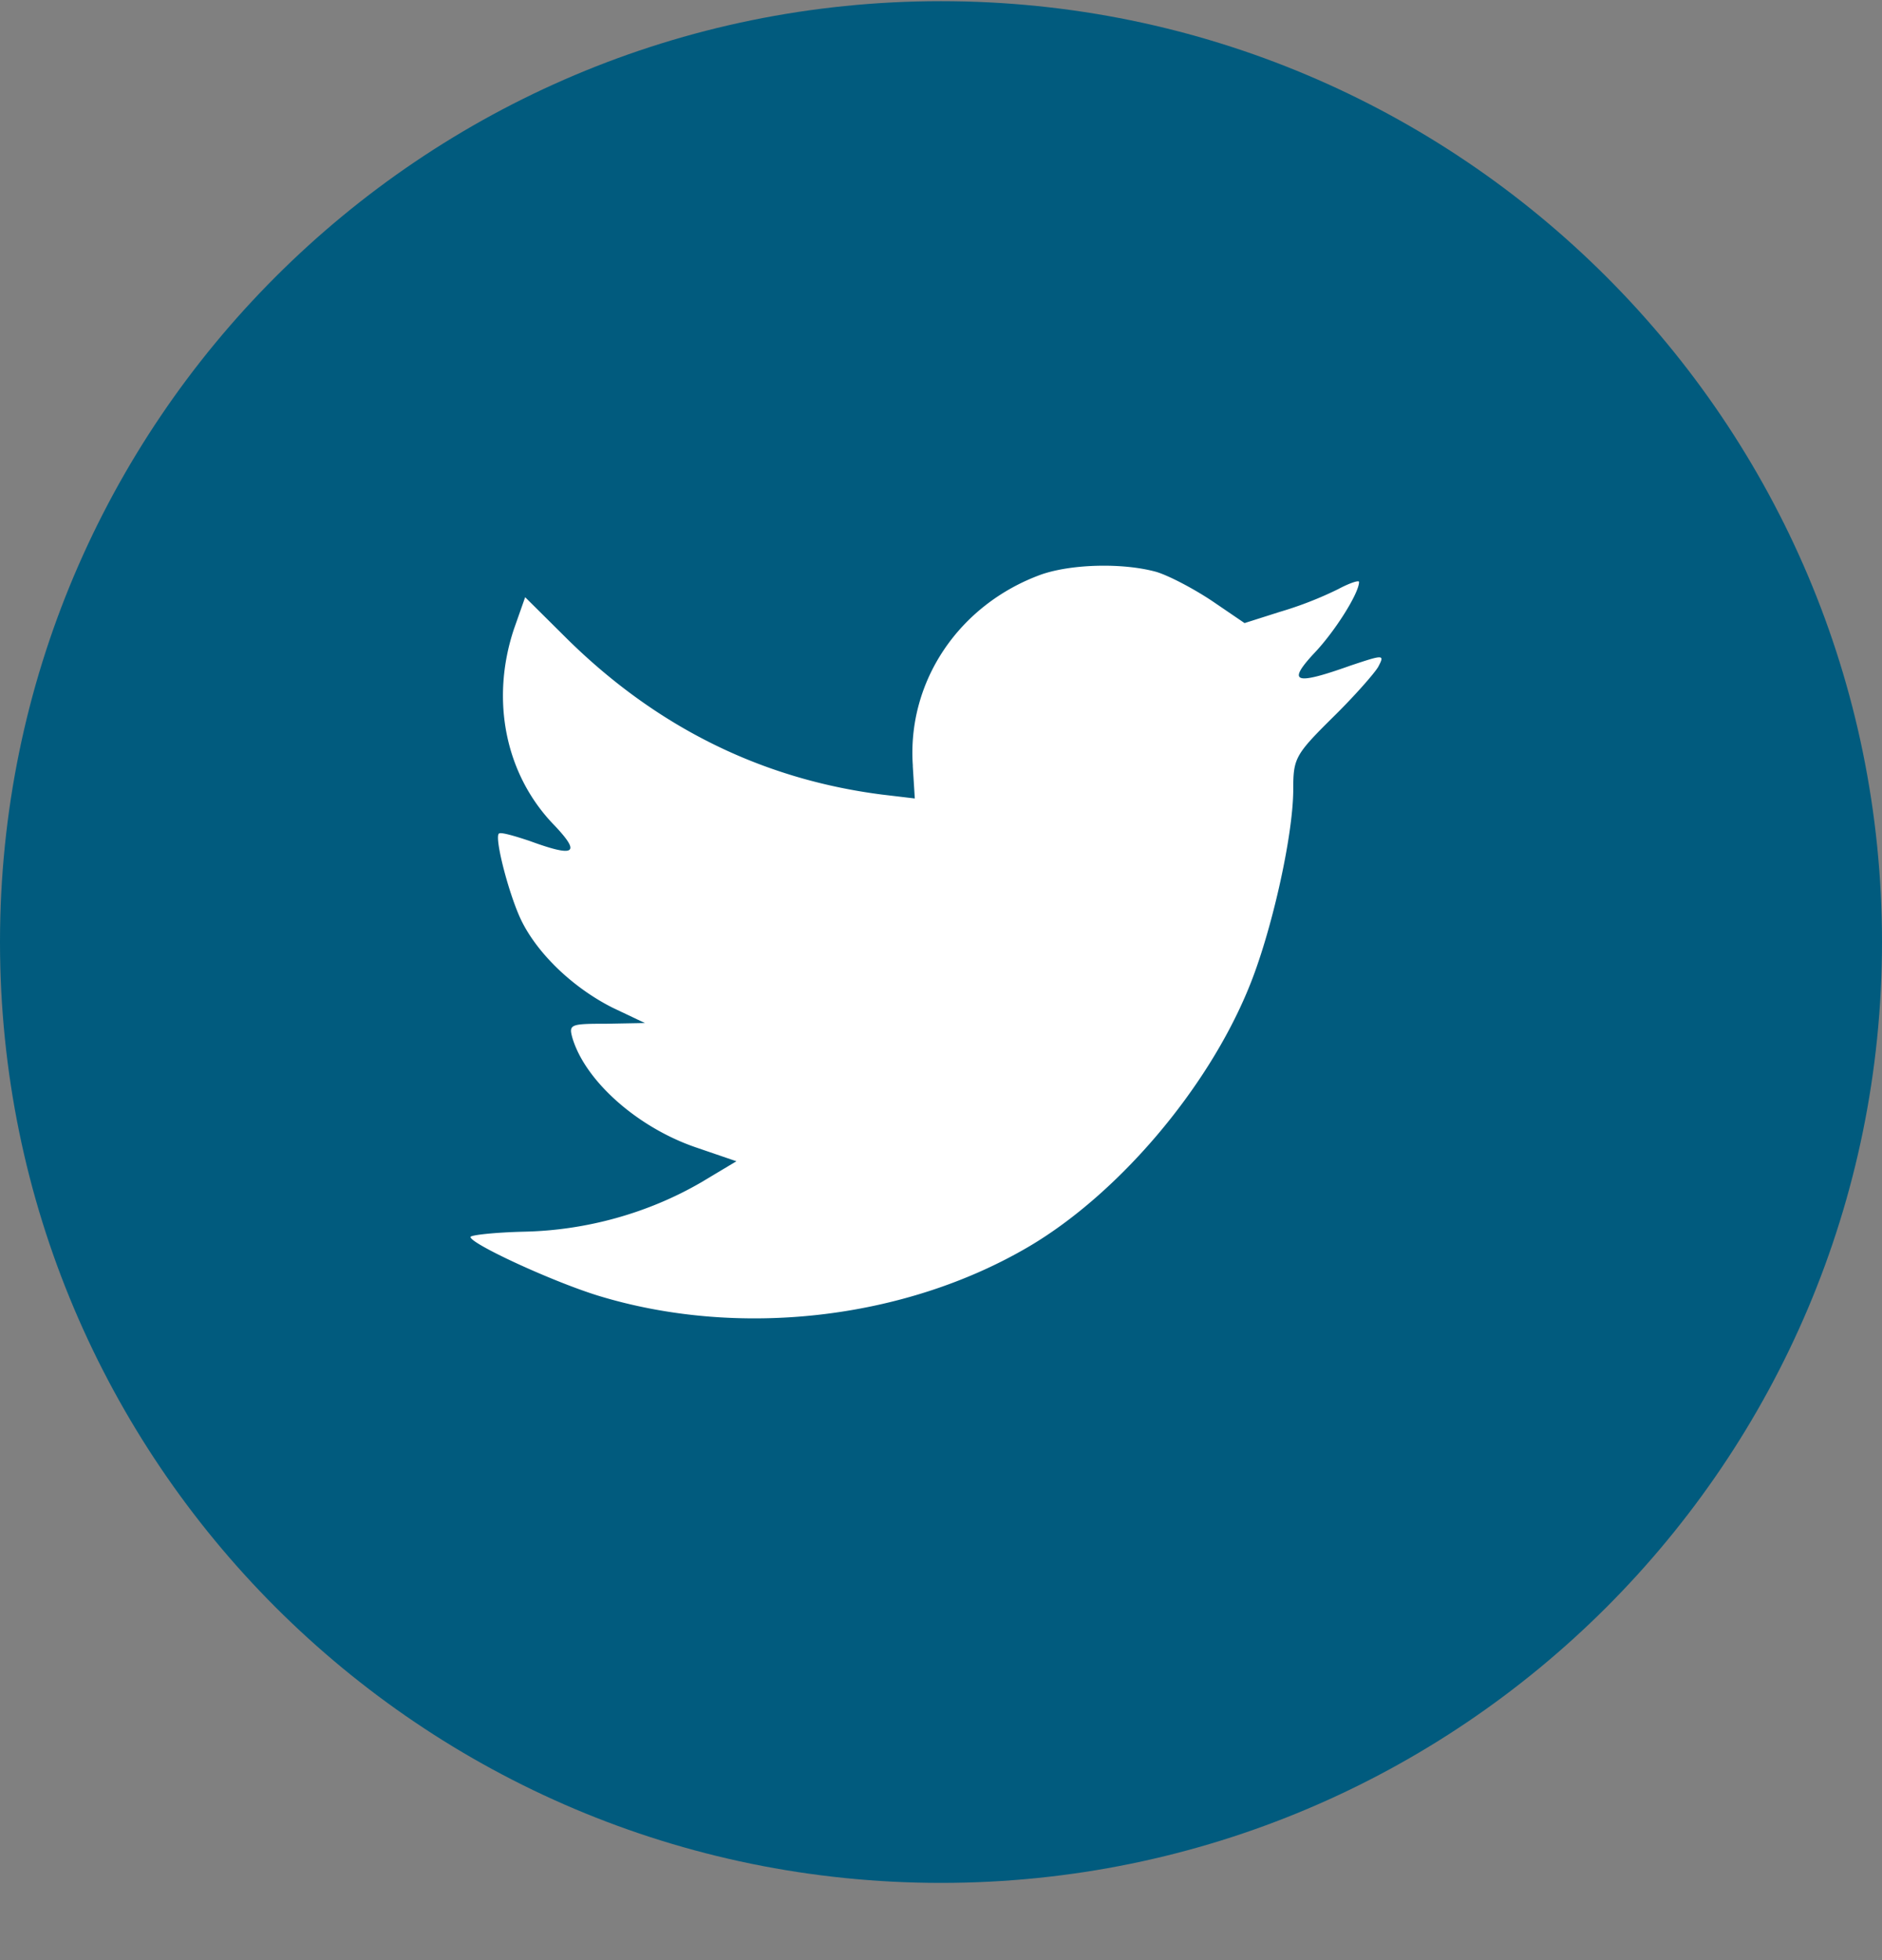 <svg width="24" height="25" fill="none" xmlns="http://www.w3.org/2000/svg"><rect width="100%" height="100%" fill="#808080" stroke="none"/><path fill-rule="evenodd" clip-rule="evenodd" d="M0 12.015c0-6.627 5.373-12 12-12s12 5.373 12 12-5.373 12-12 12-12-5.373-12-12z" fill="#015B7E"/><path fill-rule="evenodd" clip-rule="evenodd" d="M11.64 9.769l.026.415-.42-.05c-1.528-.196-2.862-.857-3.995-1.967l-.554-.55-.143.406c-.302.907-.11 1.864.52 2.508.336.356.26.407-.319.195-.201-.067-.377-.118-.394-.093-.059.06.143.83.302 1.136.218.423.663.839 1.15 1.084l.411.195-.486.009c-.47 0-.487.008-.437.186.168.551.831 1.136 1.57 1.39l.52.178-.453.271c-.672.39-1.46.61-2.25.627-.377.009-.688.043-.688.068 0 .085 1.024.56 1.62.746 1.788.55 3.911.313 5.506-.627 1.133-.67 2.267-2 2.795-3.288.286-.687.571-1.94.571-2.543 0-.39.025-.44.495-.906.277-.271.538-.568.588-.653.084-.16.076-.16-.353-.017-.713.254-.814.22-.461-.16.26-.272.57-.763.57-.907 0-.026-.125.016-.268.093a4.685 4.685 0 01-.739.288l-.453.144-.411-.28c-.227-.152-.546-.322-.714-.373-.428-.118-1.082-.101-1.469.034-1.049.382-1.712 1.365-1.636 2.44z" fill="#fff"/></svg>